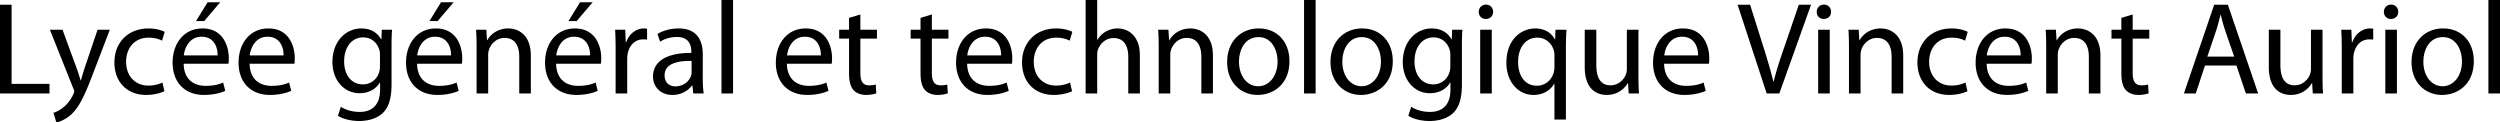 <svg xmlns="http://www.w3.org/2000/svg" width="1359.477" height="66.583" viewBox="0 0 1359.477 66.583"><path d="M6.3 2.577H0v48.255h26.92v-5.227H6.3V2.577zm39.878 33.936c-.86 2.505-1.575 5.154-2.22 7.23h-.143a89.463 89.463 0 0 0-2.291-7.087L34.007 16.18h-6.873l12.743 31.93c.358.788.501 1.289.501 1.646 0 .359-.214.86-.5 1.504-1.504 3.222-3.58 5.656-5.298 7.016-1.862 1.575-3.938 2.578-5.514 3.079l1.576 5.227c1.575-.287 4.582-1.36 7.732-4.01 4.295-3.794 7.374-9.809 11.885-21.693l9.45-24.7h-6.658l-6.873 20.333zm34.65-16.036c3.437 0 5.8.858 7.303 1.646l1.432-4.797c-1.718-.93-5.011-1.861-8.734-1.861-11.312 0-18.615 7.804-18.615 18.47 0 10.596 6.802 17.684 17.254 17.684 4.654 0 8.305-1.217 9.952-2.004l-1.074-4.726c-1.79.788-4.152 1.647-7.732 1.647-6.873 0-12.028-4.94-12.028-12.958 0-7.16 4.296-13.101 12.243-13.101zm38.948-19.26h-6.873l-6.3 10.238h4.439l8.734-10.238zm-9.665 14.248c-10.095 0-16.252 8.161-16.252 18.614 0 10.452 6.371 17.54 17.04 17.54 5.512 0 9.378-1.217 11.598-2.22l-1.146-4.51c-2.29 1.002-5.083 1.79-9.594 1.79-6.372 0-11.741-3.508-11.884-12.028h24.342c.143-.716.215-1.647.215-2.935 0-6.371-2.936-16.251-14.32-16.251zM99.944 30.14c.501-4.367 3.222-10.166 9.665-10.166 7.088 0 8.807 6.228 8.735 10.166h-18.4zm46.035-14.676c-10.095 0-16.252 8.161-16.252 18.614 0 10.452 6.372 17.54 17.04 17.54 5.512 0 9.378-1.217 11.598-2.22l-1.146-4.51c-2.29 1.002-5.083 1.79-9.594 1.79-6.372 0-11.741-3.508-11.884-12.028h24.342c.143-.716.215-1.647.215-2.935 0-6.371-2.936-16.251-14.319-16.251zM135.812 30.14c.501-4.367 3.222-10.166 9.666-10.166 7.087 0 8.806 6.228 8.734 10.166h-18.4zm71.593-8.734h-.143c-1.575-2.864-4.797-5.942-10.81-5.942-8.02 0-15.68 6.586-15.68 18.327 0 9.594 6.157 16.896 14.749 16.896 5.369 0 9.164-2.577 11.025-5.799h.143v3.795c0 8.806-4.725 12.171-11.168 12.171-4.296 0-7.876-1.29-10.167-2.792l-1.575 4.868c2.792 1.861 7.374 2.863 11.527 2.863 4.367 0 9.235-1.073 12.672-4.152 3.293-3.078 4.94-7.875 4.94-15.893V25.63c0-4.152.071-7.017.286-9.45h-5.584l-.215 5.226zm-.788 14.676c0 1.074-.143 2.292-.5 3.365-1.29 4.01-4.798 6.443-8.735 6.443-6.73 0-10.238-5.655-10.238-12.457 0-8.018 4.295-13.101 10.31-13.101 4.653 0 7.66 3.007 8.805 6.73.287.788.358 1.718.358 2.791v6.23zM246.71 1.217h-6.873l-6.3 10.238h4.439l8.734-10.238zm-9.665 14.248c-10.095 0-16.252 8.161-16.252 18.614 0 10.452 6.372 17.54 17.04 17.54 5.512 0 9.378-1.217 11.598-2.22l-1.146-4.51c-2.29 1.002-5.083 1.79-9.594 1.79-6.372 0-11.74-3.508-11.884-12.028h24.342c.143-.716.215-1.647.215-2.935 0-6.371-2.936-16.251-14.32-16.251zM226.877 30.14c.501-4.367 3.222-10.166 9.665-10.166 7.088 0 8.807 6.228 8.735 10.166h-18.4zm49.543-14.676c-5.728 0-9.737 3.222-11.455 6.443h-.143l-.358-5.727h-5.585c.215 2.863.287 5.727.287 9.379v25.272h6.3V29.998c0-1.074.143-2.147.43-2.935 1.145-3.508 4.367-6.444 8.448-6.444 5.942 0 8.018 4.653 8.018 10.238v19.975h6.3v-20.62c0-11.884-7.445-14.747-12.242-14.747zM322.31 1.217h-6.873l-6.3 10.238h4.439l8.734-10.238zm-9.665 14.248c-10.095 0-16.252 8.161-16.252 18.614 0 10.452 6.372 17.54 17.04 17.54 5.512 0 9.378-1.217 11.598-2.22l-1.146-4.51c-2.29 1.002-5.083 1.79-9.594 1.79-6.372 0-11.741-3.508-11.884-12.028h24.342c.143-.716.215-1.647.215-2.935 0-6.371-2.936-16.251-14.319-16.251zM302.479 30.14c.501-4.367 3.222-10.166 9.666-10.166 7.087 0 8.806 6.228 8.734 10.166h-18.4zm38.017-7.087h-.215l-.287-6.873h-5.513c.215 3.221.287 6.73.287 10.81v23.84h6.3V32.36c0-1.002.072-2.076.215-2.934.86-4.726 4.009-8.019 8.448-8.019.86 0 1.503 0 2.148.143v-5.943c-.573-.07-1.074-.142-1.718-.142-4.224 0-8.09 2.934-9.665 7.589zm41.668 6.514c0-6.873-2.578-14.103-13.174-14.103-4.367 0-8.591 1.217-11.455 3.007l1.432 4.223c2.434-1.646 5.8-2.577 9.093-2.577 7.087-.071 7.875 5.154 7.875 7.947v.716c-13.388-.072-20.834 4.51-20.834 12.886 0 5.012 3.58 9.952 10.596 9.952 4.94 0 8.663-2.434 10.596-5.155h.215l.5 4.368h5.657c-.358-2.363-.501-5.298-.501-8.305V29.568zm-6.086 9.594c0 .573-.072 1.289-.286 2.005-1.002 2.935-3.938 5.798-8.52 5.798-3.15 0-5.87-1.861-5.87-6.013 0-6.73 7.803-7.948 14.676-7.804v6.014zm16.252 11.67h6.3V0h-6.3v50.832zm45.818-35.367c-10.094 0-16.252 8.161-16.252 18.614 0 10.452 6.372 17.54 17.04 17.54 5.513 0 9.378-1.217 11.598-2.22l-1.145-4.51c-2.291 1.002-5.084 1.79-9.594 1.79-6.372 0-11.741-3.508-11.885-12.028h24.342c.144-.716.215-1.647.215-2.935 0-6.371-2.935-16.251-14.319-16.251zM427.982 30.14c.5-4.367 3.222-10.166 9.665-10.166 7.088 0 8.806 6.228 8.735 10.166h-18.4zm39.877-22.266l-6.157 1.862v6.444h-5.37v4.797h5.37v18.9c0 4.08.715 7.159 2.434 9.092 1.504 1.647 3.866 2.649 6.801 2.649 2.435 0 4.368-.43 5.584-.859l-.286-4.797c-.93.287-1.933.43-3.651.43-3.508 0-4.725-2.435-4.725-6.73V20.978h9.02V16.18h-9.02V7.875zm38.874 0l-6.157 1.862v6.444h-5.37v4.797h5.37v18.9c0 4.08.716 7.159 2.434 9.092 1.504 1.647 3.866 2.649 6.802 2.649 2.434 0 4.367-.43 5.584-.859l-.286-4.797c-.93.287-1.933.43-3.652.43-3.508 0-4.725-2.435-4.725-6.73V20.978h9.021V16.18h-9.02V7.875zm29.425 7.59c-10.095 0-16.252 8.161-16.252 18.614 0 10.452 6.372 17.54 17.04 17.54 5.512 0 9.378-1.217 11.598-2.22l-1.146-4.51c-2.29 1.002-5.083 1.79-9.593 1.79-6.372 0-11.742-3.508-11.885-12.028h24.342c.143-.716.215-1.647.215-2.935 0-6.371-2.935-16.251-14.319-16.251zM525.992 30.14c.5-4.367 3.221-10.166 9.665-10.166 7.088 0 8.806 6.228 8.735 10.166h-18.4zm48.397-9.664c3.436 0 5.799.858 7.302 1.646l1.432-4.797c-1.718-.93-5.011-1.861-8.734-1.861-11.312 0-18.615 7.804-18.615 18.47 0 10.596 6.802 17.684 17.254 17.684 4.654 0 8.305-1.217 9.952-2.004l-1.074-4.726c-1.79.788-4.152 1.647-7.732 1.647-6.873 0-12.028-4.94-12.028-12.958 0-7.16 4.296-13.101 12.243-13.101zm33.362-5.012c-2.362 0-4.582.643-6.443 1.718-1.933 1.074-3.508 2.72-4.51 4.51h-.144V0h-6.3v50.832h6.3V29.926c0-1.145.072-2.075.43-3.006 1.217-3.365 4.367-6.23 8.448-6.23 5.942 0 8.018 4.655 8.018 10.238v19.904h6.3v-20.62c0-11.884-7.445-14.747-12.099-14.747zm39.59 0c-5.727 0-9.736 3.222-11.454 6.443h-.143l-.358-5.727H629.8c.215 2.863.287 5.727.287 9.379v25.272h6.3V29.998c0-1.074.143-2.147.43-2.935 1.145-3.508 4.367-6.444 8.448-6.444 5.942 0 8.018 4.653 8.018 10.238v19.975h6.3v-20.62c0-11.884-7.445-14.747-12.242-14.747zm37.157 0c-9.521 0-17.182 6.8-17.182 18.327 0 10.954 7.302 17.827 16.61 17.827 8.304 0 17.254-5.584 17.254-18.4 0-10.524-6.73-17.754-16.682-17.754zm-.286 31.429c-6.157 0-10.453-5.727-10.453-13.316 0-6.515 3.222-13.389 10.596-13.389 7.446 0 10.381 7.374 10.381 13.245 0 7.804-4.51 13.46-10.524 13.46zm24.914 3.938h6.3V0h-6.3v50.832zm31.572-35.367c-9.521 0-17.182 6.8-17.182 18.327 0 10.954 7.302 17.827 16.61 17.827 8.305 0 17.254-5.584 17.254-18.4 0-10.524-6.73-17.754-16.682-17.754zm-.286 31.429c-6.157 0-10.453-5.727-10.453-13.316 0-6.515 3.222-13.389 10.597-13.389 7.445 0 10.38 7.374 10.38 13.245 0 7.804-4.51 13.46-10.524 13.46zm49.041-25.487h-.142c-1.576-2.864-4.797-5.942-10.811-5.942-8.019 0-15.68 6.586-15.68 18.327 0 9.594 6.158 16.896 14.75 16.896 5.368 0 9.163-2.577 11.025-5.799h.142v3.795c0 8.806-4.724 12.171-11.168 12.171-4.296 0-7.876-1.29-10.167-2.792l-1.575 4.868c2.792 1.861 7.374 2.863 11.527 2.863 4.368 0 9.236-1.073 12.672-4.152 3.293-3.078 4.94-7.875 4.94-15.893V25.63c0-4.152.072-7.017.287-9.45h-5.585l-.215 5.226zm-.787 14.676c0 1.074-.144 2.292-.501 3.365-1.289 4.01-4.797 6.443-8.734 6.443-6.73 0-10.239-5.655-10.239-12.457 0-8.018 4.296-13.101 10.31-13.101 4.653 0 7.66 3.007 8.806 6.73.287.788.358 1.718.358 2.791v6.23zm19.401-33.577c-2.362 0-3.937 1.79-3.937 3.937 0 2.149 1.504 3.867 3.795 3.867 2.506 0 4.009-1.718 4.009-3.867 0-2.218-1.576-3.937-3.867-3.937zm-3.149 48.326h6.3V16.18h-6.3v34.65zm40.736-29.425h-.143c-1.718-3.294-5.298-5.942-10.667-5.942-7.303 0-15.68 5.655-15.68 18.685 0 10.524 6.587 17.469 14.677 17.469 5.585 0 9.379-2.72 11.312-6.085h.143v19.473h6.228V25.702c0-3.579.144-6.658.288-9.521h-5.943l-.215 5.226zm-.358 15.32c0 .93-.215 2.148-.501 3.08-1.432 4.295-4.94 6.8-9.02 6.8-6.946 0-10.239-5.941-10.239-12.887 0-7.73 3.938-13.243 10.453-13.243 4.725 0 8.019 3.293 9.02 7.159.216.787.287 1.718.287 2.576v6.515zm45.676-20.546h-6.3v21.19c0 1.218-.215 2.364-.573 3.222-1.146 2.865-4.081 5.8-8.305 5.8-5.656 0-7.732-4.51-7.732-11.098V16.181h-6.3v20.26c0 12.1 6.514 15.178 11.956 15.178 6.157 0 9.88-3.65 11.455-6.444h.142l.359 5.657h5.584c-.215-2.721-.286-5.872-.286-9.523V16.181zm24.199-.716c-10.095 0-16.252 8.161-16.252 18.614 0 10.452 6.371 17.54 17.039 17.54 5.513 0 9.379-1.217 11.599-2.22l-1.146-4.51c-2.29 1.002-5.084 1.79-9.594 1.79-6.372 0-11.74-3.508-11.884-12.028h24.341c.144-.716.215-1.647.215-2.935 0-6.371-2.935-16.251-14.318-16.251zM905.004 30.14c.5-4.367 3.222-10.166 9.665-10.166 7.088 0 8.807 6.228 8.735 10.166h-18.4zm65.006-3.723c-2.219 6.3-4.153 12.386-5.513 17.97h-.143c-1.36-5.656-3.15-11.526-5.155-18.041l-7.517-23.77h-6.801l15.822 48.255h6.873L984.83 2.577h-6.658l-8.162 23.841zm21.838-23.912c-2.364 0-3.939 1.79-3.939 3.937 0 2.149 1.504 3.867 3.795 3.867 2.506 0 4.009-1.718 4.009-3.867 0-2.218-1.574-3.937-3.865-3.937zm-3.15 48.326h6.3V16.18h-6.3v34.65zm34.005-35.367c-5.727 0-9.736 3.222-11.455 6.443h-.143l-.358-5.727h-5.584c.214 2.863.286 5.727.286 9.379v25.272h6.3V29.998c0-1.074.144-2.147.43-2.935 1.145-3.508 4.367-6.444 8.448-6.444 5.942 0 8.019 4.653 8.019 10.238v19.975h6.3v-20.62c0-11.884-7.446-14.747-12.243-14.747zm38.589 5.012c3.437 0 5.799.858 7.303 1.646l1.431-4.797c-1.717-.93-5.011-1.861-8.734-1.861-11.312 0-18.614 7.804-18.614 18.47 0 10.596 6.801 17.684 17.254 17.684 4.654 0 8.304-1.217 9.952-2.004l-1.074-4.726c-1.79.788-4.153 1.647-7.733 1.647-6.873 0-12.027-4.94-12.027-12.958 0-7.16 4.295-13.101 12.242-13.101zm29.282-5.012c-10.095 0-16.252 8.161-16.252 18.614 0 10.452 6.372 17.54 17.04 17.54 5.512 0 9.378-1.217 11.598-2.22l-1.146-4.51c-2.29 1.002-5.083 1.79-9.593 1.79-6.372 0-11.742-3.508-11.885-12.028h24.342c.143-.716.215-1.647.215-2.935 0-6.371-2.936-16.251-14.319-16.251zm-10.167 14.676c.502-4.367 3.222-10.166 9.666-10.166 7.088 0 8.806 6.228 8.735 10.166h-18.4zm49.543-14.676c-5.727 0-9.736 3.222-11.455 6.443h-.143l-.358-5.727h-5.584c.215 2.863.286 5.727.286 9.379v25.272h6.3V29.998c0-1.074.144-2.147.43-2.935 1.145-3.508 4.367-6.444 8.448-6.444 5.942 0 8.019 4.653 8.019 10.238v19.975h6.3v-20.62c0-11.884-7.446-14.747-12.243-14.747zm29.782-7.59l-6.157 1.862v6.444h-5.369v4.797h5.37v18.9c0 4.08.715 7.159 2.434 9.092 1.503 1.647 3.866 2.649 6.8 2.649 2.435 0 4.368-.43 5.586-.859l-.287-4.797c-.931.287-1.933.43-3.651.43-3.509 0-4.726-2.435-4.726-6.73V20.978h9.02V16.18h-9.02V7.875zm44.316-5.298l-16.467 48.255h6.443l5.012-15.178h17.11l5.156 15.178h6.658l-16.467-48.255h-7.445zm-3.724 28.208l4.726-13.96c1.002-2.935 1.719-5.942 2.434-8.735h.143c.716 2.793 1.433 5.656 2.506 8.806l4.797 13.889h-14.606zm62.646-14.604h-6.3v21.19c0 1.218-.215 2.364-.573 3.222-1.146 2.865-4.08 5.8-8.305 5.8-5.656 0-7.732-4.51-7.732-11.098V16.181h-6.3v20.26c0 12.1 6.514 15.178 11.956 15.178 6.157 0 9.88-3.65 11.455-6.444h.143l.358 5.657h5.585c-.215-2.721-.287-5.872-.287-9.523V16.181zm16.18 6.873h-.214l-.287-6.873h-5.512c.215 3.221.286 6.73.286 10.81v23.84h6.3V32.36c0-1.002.072-2.076.215-2.934.859-4.726 4.01-8.019 8.448-8.019.86 0 1.504 0 2.147.143v-5.943c-.572-.07-1.073-.142-1.718-.142-4.223 0-8.09 2.934-9.665 7.589zm21.12-20.548c-2.363 0-3.938 1.79-3.938 3.937 0 2.149 1.504 3.867 3.795 3.867 2.506 0 4.009-1.718 4.009-3.867 0-2.218-1.574-3.937-3.865-3.937zm-3.15 48.326h6.3V16.18h-6.3v34.65zm31.429-35.367c-9.523 0-17.183 6.8-17.183 18.327 0 10.954 7.303 17.827 16.61 17.827 8.305 0 17.254-5.584 17.254-18.4 0-10.524-6.73-17.754-16.681-17.754zm-.286 31.429c-6.158 0-10.453-5.727-10.453-13.316 0-6.515 3.221-13.389 10.595-13.389 7.447 0 10.382 7.374 10.382 13.245 0 7.804-4.51 13.46-10.524 13.46zM1353.177 0v50.832h6.3V0h-6.3z"/></svg>